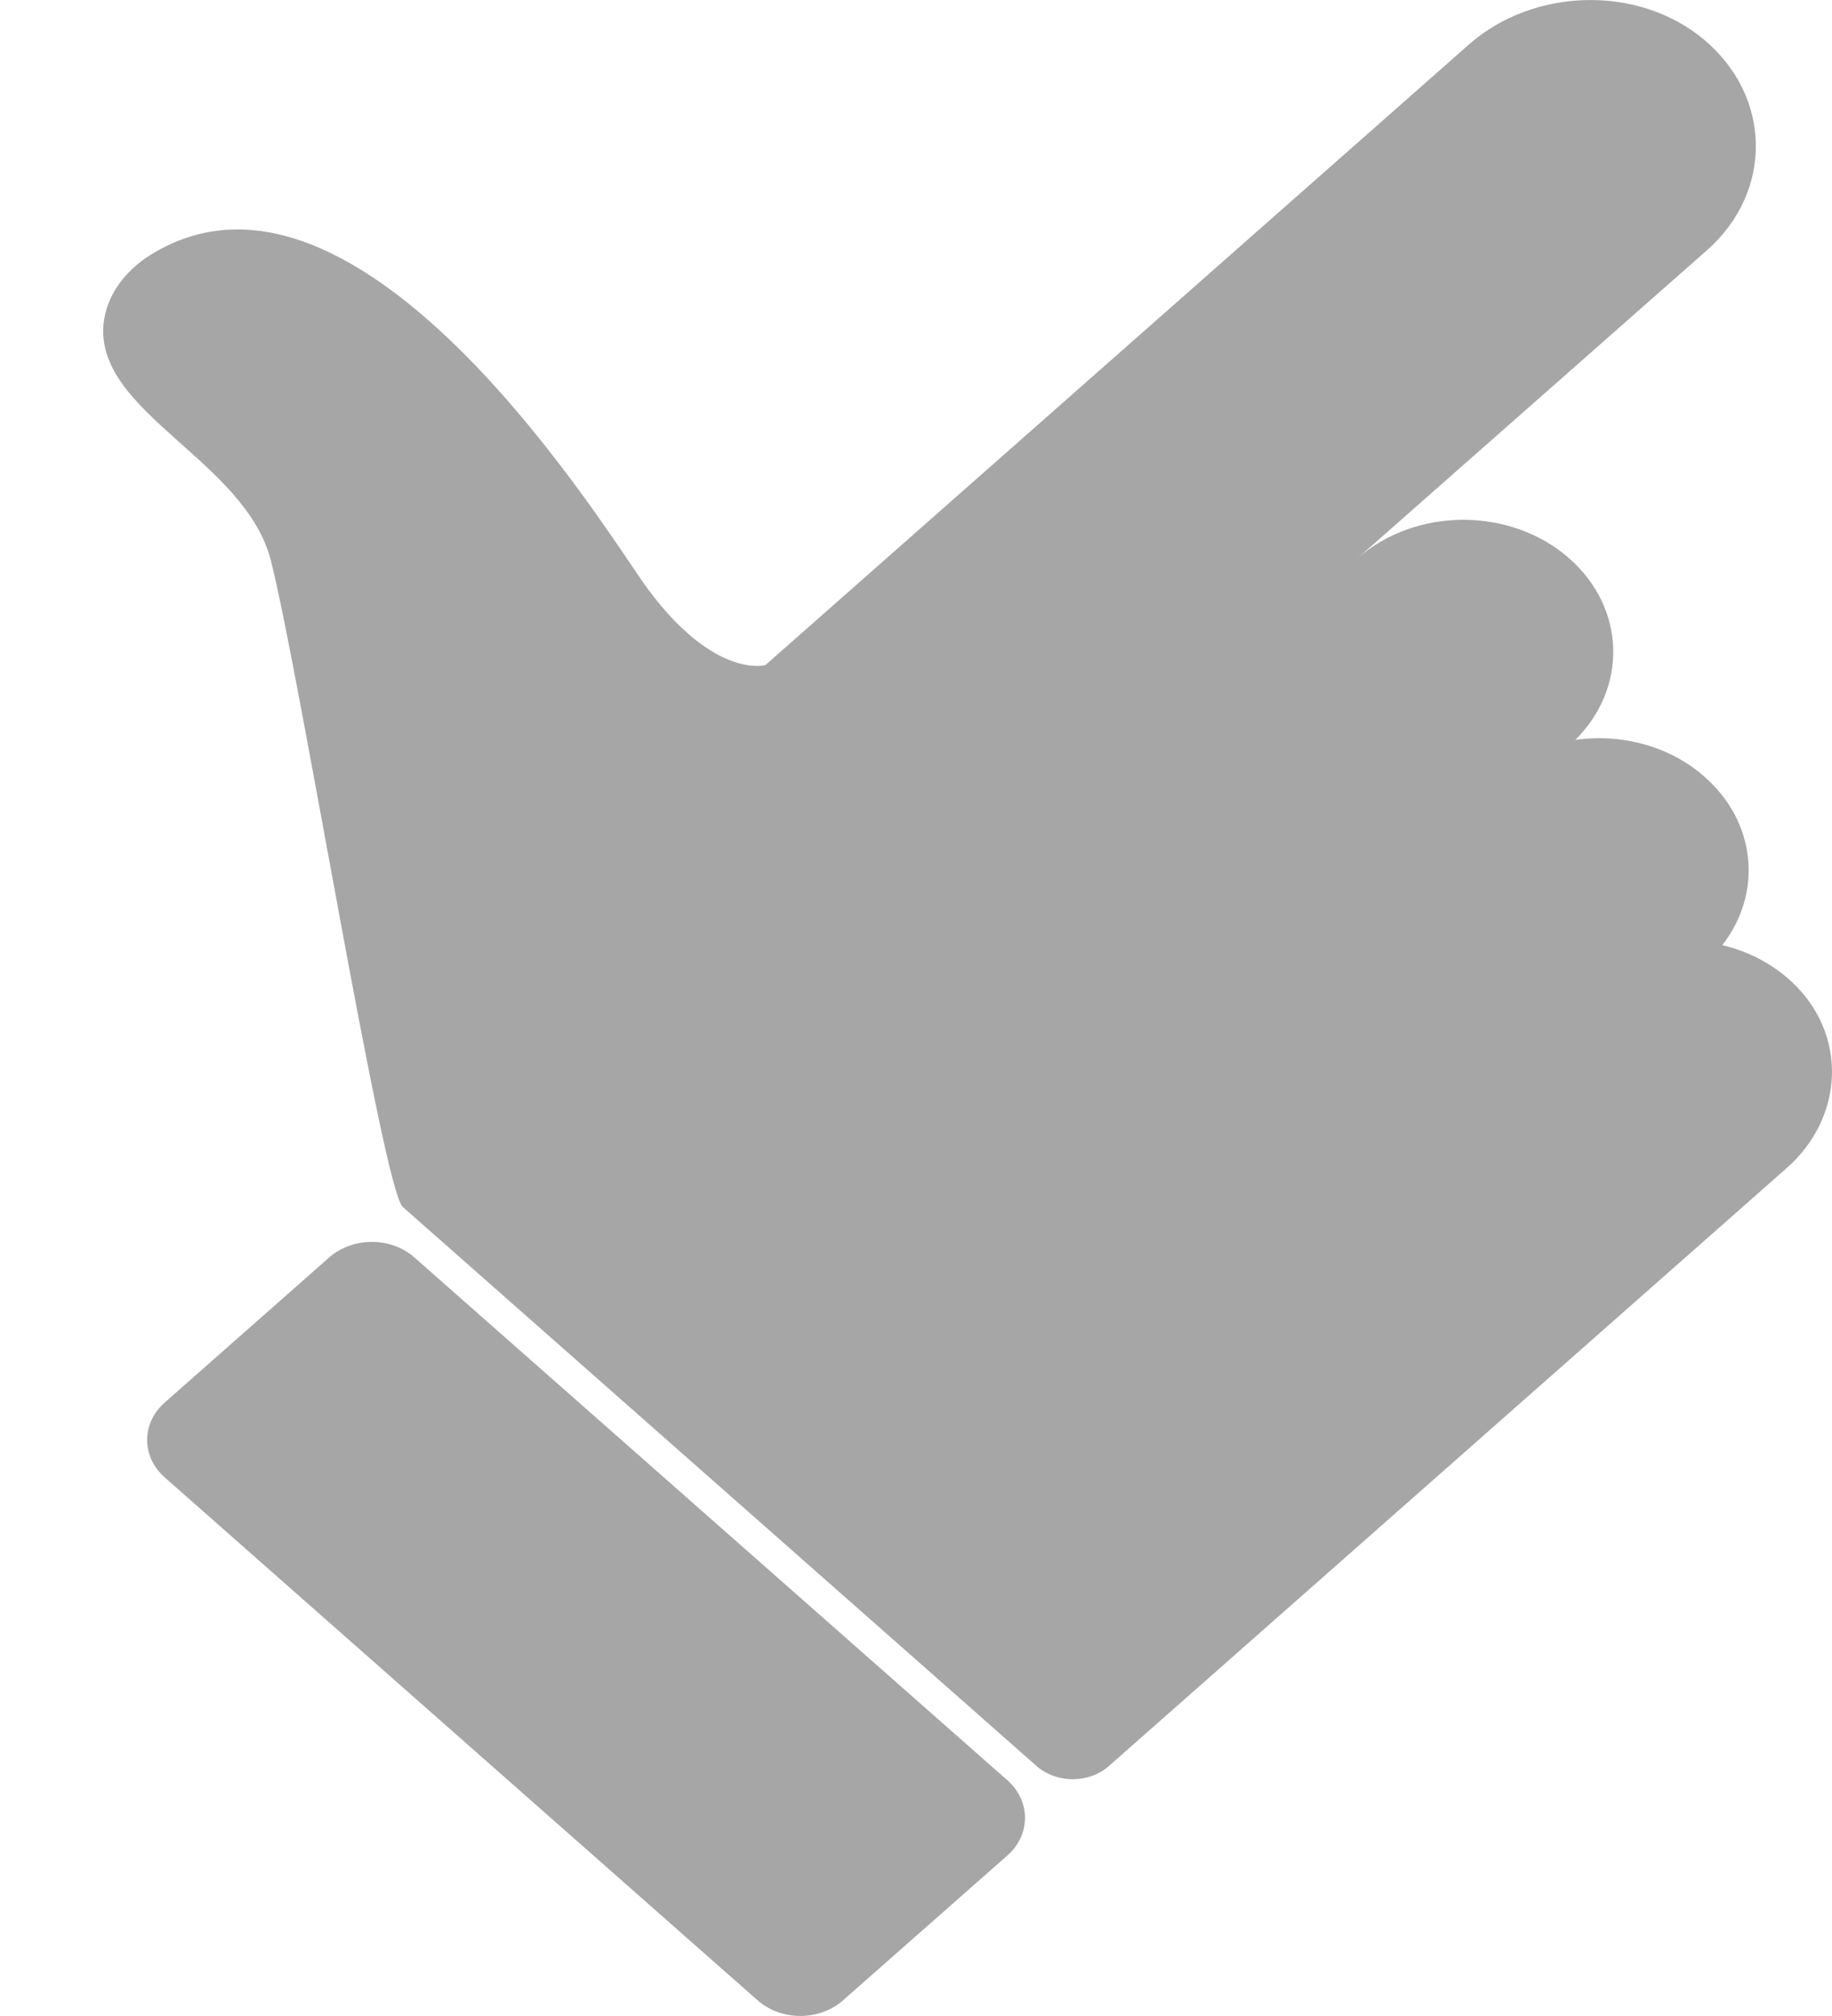 <svg width="10" height="11" viewBox="0 0 10 11" fill="none" xmlns="http://www.w3.org/2000/svg">
<path d="M9.777 5.354C9.67 5.256 9.54 5.19 9.401 5.157C9.621 4.876 9.589 4.489 9.305 4.239C9.113 4.069 8.849 4.002 8.599 4.037C8.885 3.753 8.875 3.319 8.566 3.047C8.247 2.766 7.729 2.766 7.409 3.047L9.318 1.365C9.679 1.046 9.673 0.527 9.3 0.215C8.94 -0.085 8.369 -0.066 8.019 0.242L4.178 3.629C4.178 3.629 3.9 3.708 3.532 3.208C3.326 2.928 1.972 0.684 0.826 1.388C0.681 1.477 0.58 1.614 0.565 1.769C0.521 2.253 1.34 2.511 1.479 3.06C1.64 3.701 2.09 6.49 2.199 6.586L5.658 9.636C5.767 9.732 5.944 9.732 6.053 9.636L9.752 6.374C10.069 6.095 10.087 5.64 9.777 5.354Z" fill="#A6A6A6"/>
<path d="M2.262 6.861C2.134 6.748 1.926 6.748 1.797 6.861L0.9 7.652C0.771 7.765 0.771 7.949 0.9 8.062L4.136 10.915C4.265 11.028 4.473 11.028 4.601 10.915L5.499 10.124C5.627 10.011 5.627 9.827 5.499 9.714L2.262 6.861Z" fill="#A6A6A6"/>
</svg>
